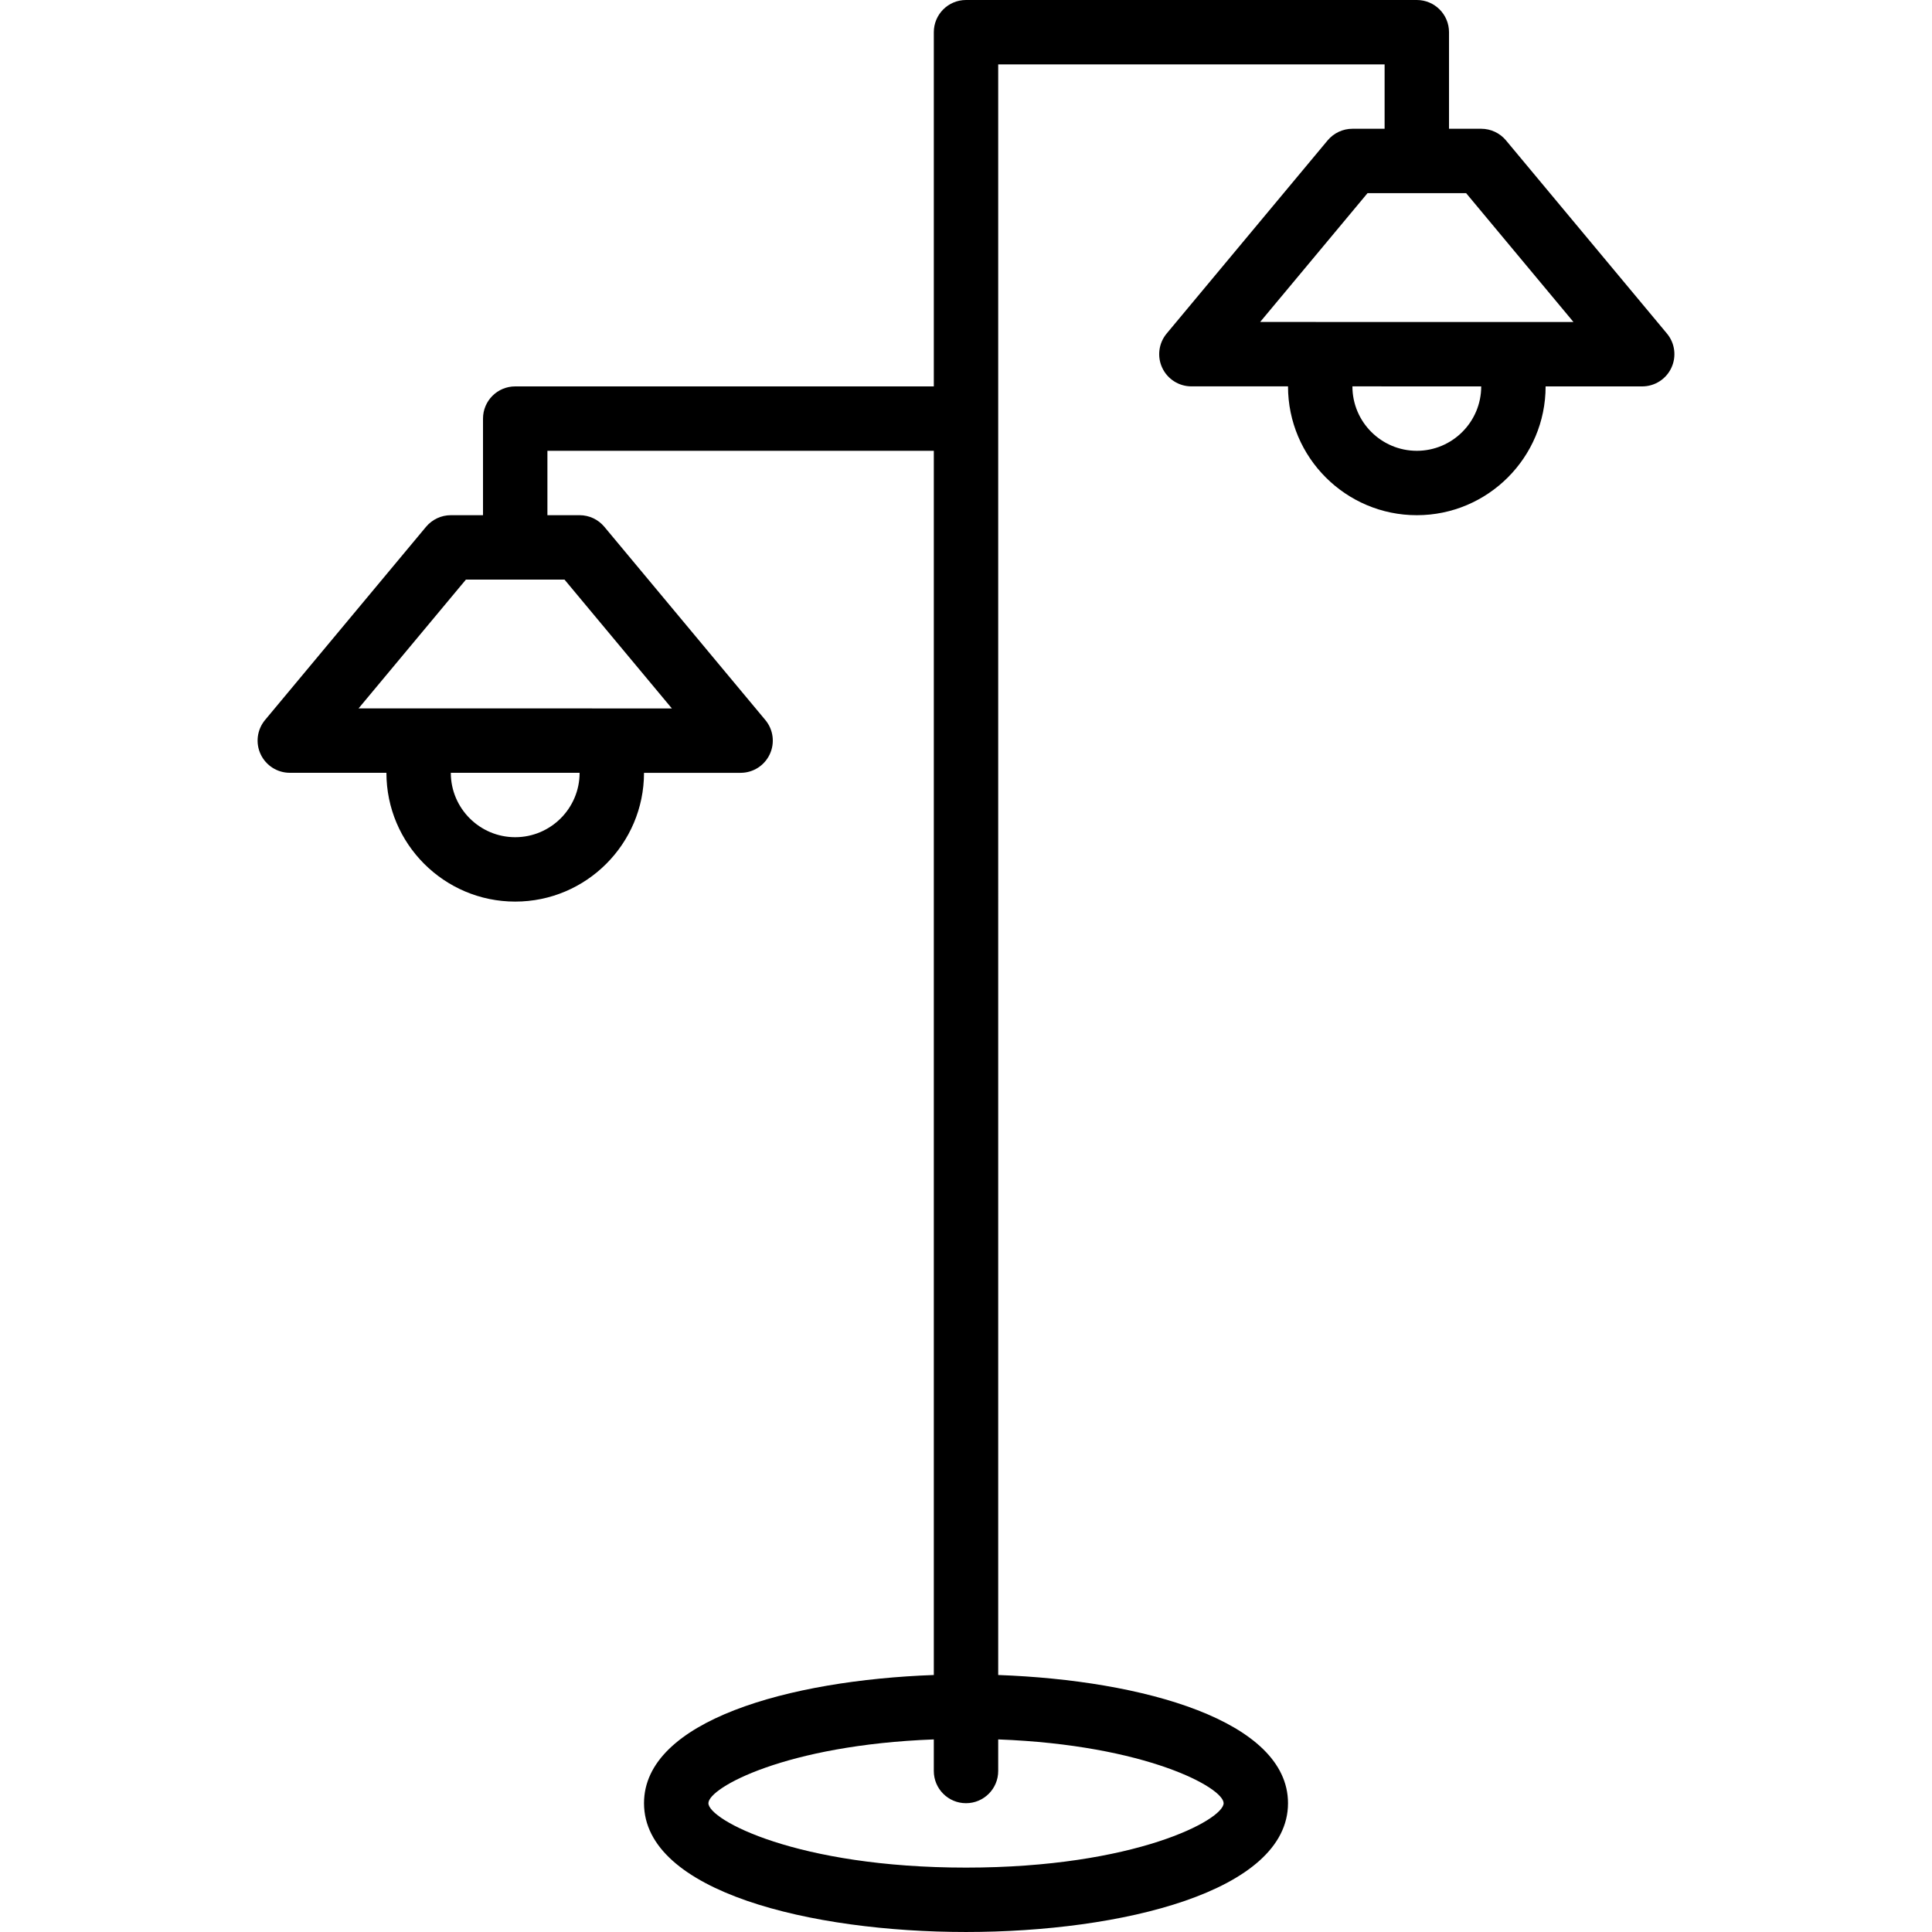<?xml version="1.0" encoding="UTF-8"?>
<!-- Uploaded to: SVG Repo, www.svgrepo.com, Generator: SVG Repo Mixer Tools -->
<svg xmlns="http://www.w3.org/2000/svg" xmlns:xlink="http://www.w3.org/1999/xlink" fill="#000000" height="800px" width="800px" version="1.1" id="Layer_1" viewBox="0 0 512 512" xml:space="preserve">
<g>
	<g>
		<path d="M441.765,88.405l-42.667-51.209c-1.621-1.946-4.028-3.072-6.562-3.072h-8.533V8.533c0-4.71-3.814-8.533-8.533-8.533    H256.003c-4.719,0-8.533,3.823-8.533,8.533V102.4H136.536c-4.719,0-8.533,3.823-8.533,8.533v25.6h-8.533    c-2.534,0-4.932,1.126-6.562,3.072l-42.667,51.2c-2.116,2.543-2.577,6.084-1.169,9.079c1.408,2.995,4.42,4.915,7.731,4.915h25.6    c0,18.825,15.309,34.133,34.133,34.133s34.125-15.309,34.133-34.125h25.6c3.311,0,6.323-1.92,7.723-4.915    c1.408-3.004,0.947-6.536-1.169-9.079l-42.667-51.209c-1.621-1.946-4.019-3.072-6.554-3.072h-8.533v-17.067h102.4v324.429    c-38.46,1.382-76.8,12.134-76.8,33.971c0,23.45,44.237,34.133,85.333,34.133s85.333-10.684,85.333-34.133    c0-21.828-38.34-32.589-76.8-33.971V17.067h102.4v17.058h-8.533c-2.534,0-4.932,1.126-6.562,3.072l-42.667,51.2    c-2.116,2.543-2.577,6.084-1.169,9.079c1.399,2.995,4.42,4.915,7.723,4.915h25.6l0.009,0.009    c0,18.825,15.309,34.133,34.133,34.133s34.133-15.309,34.133-34.133h25.6c3.311,0,6.323-1.92,7.723-4.915    C444.334,94.49,443.881,90.948,441.765,88.405z M136.536,221.867c-9.404,0-17.067-7.654-17.067-17.067h34.133    C153.603,214.212,145.94,221.867,136.536,221.867z M149.601,153.6l28.45,34.142l-83.029-0.009l28.45-34.133H149.601z     M324.27,477.867c0,4.386-23.475,17.067-68.267,17.067c-44.791,0-68.267-12.681-68.267-17.067    c0-4.096,20.506-15.428,59.733-16.905v8.371c0,4.71,3.814,8.533,8.533,8.533s8.533-3.823,8.533-8.533v-8.371    C303.764,462.438,324.27,473.771,324.27,477.867z M375.47,119.467c-9.412,0-17.067-7.654-17.067-17.067c0,0,0,0,0-0.009    l34.133,0.009C392.536,111.812,384.882,119.467,375.47,119.467z M333.955,85.325l28.45-34.133h26.138l28.442,34.142    L333.955,85.325z"></path>
	</g>
</g>
</svg>
